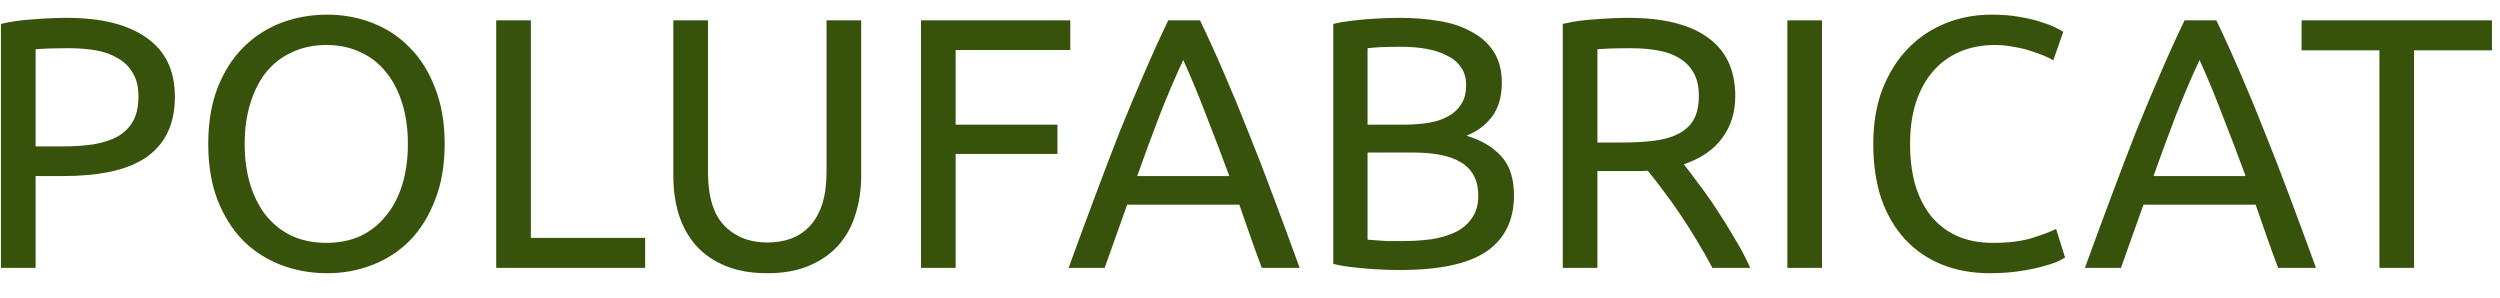 <?xml version="1.0" encoding="UTF-8"?> <svg xmlns="http://www.w3.org/2000/svg" width="84" height="10" viewBox="0 0 84 10" fill="none"><path d="M2.24 0.6C3.408 0.6 4.304 0.824 4.928 1.272C5.56 1.712 5.876 2.372 5.876 3.252C5.876 3.732 5.788 4.144 5.612 4.488C5.444 4.824 5.196 5.1 4.868 5.316C4.548 5.524 4.156 5.676 3.692 5.772C3.228 5.868 2.704 5.916 2.12 5.916H1.196V9H0.032V0.804C0.36 0.724 0.724 0.672 1.124 0.648C1.532 0.616 1.904 0.6 2.24 0.6ZM2.336 1.62C1.84 1.62 1.46 1.632 1.196 1.656V4.92H2.072C2.472 4.92 2.832 4.896 3.152 4.848C3.472 4.792 3.74 4.704 3.956 4.584C4.18 4.456 4.352 4.284 4.472 4.068C4.592 3.852 4.652 3.576 4.652 3.24C4.652 2.92 4.588 2.656 4.46 2.448C4.34 2.24 4.172 2.076 3.956 1.956C3.748 1.828 3.504 1.74 3.224 1.692C2.944 1.644 2.648 1.62 2.336 1.62ZM6.997 4.836C6.997 4.124 7.101 3.496 7.309 2.952C7.525 2.408 7.813 1.956 8.173 1.596C8.541 1.228 8.965 0.952 9.445 0.768C9.933 0.584 10.449 0.492 10.993 0.492C11.529 0.492 12.033 0.584 12.505 0.768C12.985 0.952 13.405 1.228 13.765 1.596C14.125 1.956 14.409 2.408 14.617 2.952C14.833 3.496 14.941 4.124 14.941 4.836C14.941 5.548 14.833 6.176 14.617 6.72C14.409 7.264 14.125 7.72 13.765 8.088C13.405 8.448 12.985 8.72 12.505 8.904C12.033 9.088 11.529 9.18 10.993 9.18C10.449 9.18 9.933 9.088 9.445 8.904C8.965 8.72 8.541 8.448 8.173 8.088C7.813 7.72 7.525 7.264 7.309 6.72C7.101 6.176 6.997 5.548 6.997 4.836ZM8.221 4.836C8.221 5.34 8.285 5.8 8.413 6.216C8.541 6.624 8.721 6.972 8.953 7.26C9.193 7.548 9.481 7.772 9.817 7.932C10.161 8.084 10.545 8.16 10.969 8.16C11.393 8.16 11.773 8.084 12.109 7.932C12.445 7.772 12.729 7.548 12.961 7.26C13.201 6.972 13.385 6.624 13.513 6.216C13.641 5.8 13.705 5.34 13.705 4.836C13.705 4.332 13.641 3.876 13.513 3.468C13.385 3.052 13.201 2.7 12.961 2.412C12.729 2.124 12.445 1.904 12.109 1.752C11.773 1.592 11.393 1.512 10.969 1.512C10.545 1.512 10.161 1.592 9.817 1.752C9.481 1.904 9.193 2.124 8.953 2.412C8.721 2.7 8.541 3.052 8.413 3.468C8.285 3.876 8.221 4.332 8.221 4.836ZM21.677 7.992V9H16.673V0.684H17.837V7.992H21.677ZM25.78 9.18C25.236 9.18 24.764 9.096 24.364 8.928C23.964 8.76 23.636 8.532 23.38 8.244C23.124 7.948 22.932 7.6 22.804 7.2C22.684 6.8 22.624 6.368 22.624 5.904V0.684H23.788V5.772C23.788 6.604 23.972 7.208 24.34 7.584C24.708 7.96 25.188 8.148 25.78 8.148C26.076 8.148 26.344 8.104 26.584 8.016C26.832 7.92 27.044 7.776 27.22 7.584C27.396 7.392 27.532 7.148 27.628 6.852C27.724 6.548 27.772 6.188 27.772 5.772V0.684H28.936V5.904C28.936 6.368 28.872 6.8 28.744 7.2C28.624 7.6 28.432 7.948 28.168 8.244C27.912 8.532 27.584 8.76 27.184 8.928C26.792 9.096 26.324 9.18 25.78 9.18ZM30.946 9V0.684H35.962V1.68H32.11V4.188H35.53V5.172H32.11V9H30.946ZM42.397 9C42.261 8.64 42.133 8.288 42.013 7.944C41.893 7.592 41.769 7.236 41.641 6.876H37.873L37.117 9H35.905C36.225 8.12 36.525 7.308 36.805 6.564C37.085 5.812 37.357 5.1 37.621 4.428C37.893 3.756 38.161 3.116 38.425 2.508C38.689 1.892 38.965 1.284 39.253 0.684H40.321C40.609 1.284 40.885 1.892 41.149 2.508C41.413 3.116 41.677 3.756 41.941 4.428C42.213 5.1 42.489 5.812 42.769 6.564C43.049 7.308 43.349 8.12 43.669 9H42.397ZM41.305 5.916C41.049 5.22 40.793 4.548 40.537 3.9C40.289 3.244 40.029 2.616 39.757 2.016C39.477 2.616 39.209 3.244 38.953 3.9C38.705 4.548 38.457 5.22 38.209 5.916H41.305ZM47.042 9.072C46.874 9.072 46.69 9.068 46.49 9.06C46.298 9.052 46.102 9.04 45.902 9.024C45.71 9.008 45.518 8.988 45.326 8.964C45.134 8.94 44.958 8.908 44.798 8.868V0.804C44.958 0.764 45.134 0.732 45.326 0.708C45.518 0.684 45.71 0.664 45.902 0.648C46.102 0.632 46.298 0.62 46.49 0.612C46.682 0.604 46.862 0.6 47.03 0.6C47.51 0.6 47.958 0.636 48.374 0.708C48.798 0.78 49.162 0.904 49.466 1.08C49.778 1.248 50.022 1.472 50.198 1.752C50.374 2.032 50.462 2.376 50.462 2.784C50.462 3.24 50.354 3.616 50.138 3.912C49.922 4.2 49.634 4.416 49.274 4.56C49.762 4.704 50.15 4.932 50.438 5.244C50.726 5.556 50.87 5.996 50.87 6.564C50.87 7.396 50.562 8.024 49.946 8.448C49.338 8.864 48.37 9.072 47.042 9.072ZM45.95 5.124V8.052C46.038 8.06 46.142 8.068 46.262 8.076C46.366 8.084 46.486 8.092 46.622 8.1C46.766 8.1 46.93 8.1 47.114 8.1C47.458 8.1 47.782 8.08 48.086 8.04C48.398 7.992 48.67 7.912 48.902 7.8C49.134 7.688 49.318 7.532 49.454 7.332C49.598 7.132 49.67 6.88 49.67 6.576C49.67 6.304 49.618 6.076 49.514 5.892C49.41 5.7 49.258 5.548 49.058 5.436C48.866 5.324 48.634 5.244 48.362 5.196C48.09 5.148 47.786 5.124 47.45 5.124H45.95ZM45.95 4.188H47.174C47.462 4.188 47.734 4.168 47.99 4.128C48.246 4.088 48.466 4.016 48.65 3.912C48.842 3.808 48.99 3.672 49.094 3.504C49.206 3.336 49.262 3.124 49.262 2.868C49.262 2.628 49.206 2.428 49.094 2.268C48.982 2.1 48.826 1.968 48.626 1.872C48.434 1.768 48.206 1.692 47.942 1.644C47.678 1.596 47.398 1.572 47.102 1.572C46.806 1.572 46.574 1.576 46.406 1.584C46.238 1.592 46.086 1.604 45.95 1.62V4.188ZM56.577 5.52C56.705 5.68 56.865 5.892 57.057 6.156C57.257 6.412 57.461 6.7 57.669 7.02C57.877 7.332 58.081 7.66 58.281 8.004C58.489 8.348 58.665 8.68 58.809 9H57.537C57.377 8.696 57.201 8.388 57.009 8.076C56.825 7.764 56.637 7.468 56.445 7.188C56.253 6.9 56.061 6.632 55.869 6.384C55.685 6.136 55.517 5.92 55.365 5.736C55.261 5.744 55.153 5.748 55.041 5.748C54.937 5.748 54.829 5.748 54.717 5.748H53.673V9H52.509V0.804C52.837 0.724 53.201 0.672 53.601 0.648C54.009 0.616 54.381 0.6 54.717 0.6C55.885 0.6 56.773 0.82 57.381 1.26C57.997 1.7 58.305 2.356 58.305 3.228C58.305 3.78 58.157 4.252 57.861 4.644C57.573 5.036 57.145 5.328 56.577 5.52ZM54.813 1.62C54.317 1.62 53.937 1.632 53.673 1.656V4.788H54.501C54.901 4.788 55.261 4.768 55.581 4.728C55.901 4.688 56.169 4.612 56.385 4.5C56.609 4.388 56.781 4.232 56.901 4.032C57.021 3.824 57.081 3.552 57.081 3.216C57.081 2.904 57.021 2.644 56.901 2.436C56.781 2.228 56.617 2.064 56.409 1.944C56.209 1.824 55.969 1.74 55.689 1.692C55.417 1.644 55.125 1.62 54.813 1.62ZM60.055 0.684H61.219V9H60.055V0.684ZM66.854 9.18C66.27 9.18 65.738 9.084 65.258 8.892C64.778 8.7 64.366 8.42 64.022 8.052C63.678 7.684 63.41 7.232 63.218 6.696C63.034 6.152 62.942 5.532 62.942 4.836C62.942 4.14 63.046 3.524 63.254 2.988C63.47 2.444 63.758 1.988 64.118 1.62C64.478 1.252 64.898 0.972 65.378 0.78C65.858 0.588 66.37 0.492 66.914 0.492C67.258 0.492 67.566 0.516 67.838 0.564C68.118 0.612 68.358 0.668 68.558 0.732C68.766 0.796 68.934 0.86 69.062 0.924C69.19 0.988 69.278 1.036 69.326 1.068L68.99 2.028C68.918 1.98 68.814 1.928 68.678 1.872C68.542 1.816 68.386 1.76 68.21 1.704C68.042 1.648 67.854 1.604 67.646 1.572C67.446 1.532 67.242 1.512 67.034 1.512C66.594 1.512 66.198 1.588 65.846 1.74C65.494 1.892 65.194 2.112 64.946 2.4C64.698 2.688 64.506 3.04 64.37 3.456C64.242 3.864 64.178 4.324 64.178 4.836C64.178 5.332 64.234 5.784 64.346 6.192C64.466 6.6 64.642 6.952 64.874 7.248C65.106 7.536 65.394 7.76 65.738 7.92C66.09 8.08 66.498 8.16 66.962 8.16C67.498 8.16 67.942 8.104 68.294 7.992C68.646 7.88 68.91 7.78 69.086 7.692L69.386 8.652C69.33 8.692 69.23 8.744 69.086 8.808C68.942 8.864 68.762 8.92 68.546 8.976C68.33 9.032 68.078 9.08 67.79 9.12C67.502 9.16 67.19 9.18 66.854 9.18ZM76.545 9C76.409 8.64 76.281 8.288 76.161 7.944C76.041 7.592 75.917 7.236 75.789 6.876H72.021L71.265 9H70.053C70.373 8.12 70.673 7.308 70.953 6.564C71.233 5.812 71.505 5.1 71.769 4.428C72.041 3.756 72.309 3.116 72.573 2.508C72.837 1.892 73.113 1.284 73.401 0.684H74.469C74.757 1.284 75.033 1.892 75.297 2.508C75.561 3.116 75.825 3.756 76.089 4.428C76.361 5.1 76.637 5.812 76.917 6.564C77.197 7.308 77.497 8.12 77.817 9H76.545ZM75.453 5.916C75.197 5.22 74.941 4.548 74.685 3.9C74.437 3.244 74.177 2.616 73.905 2.016C73.625 2.616 73.357 3.244 73.101 3.9C72.853 4.548 72.605 5.22 72.357 5.916H75.453ZM83.729 0.684V1.692H81.113V9H79.949V1.692H77.333V0.684H83.729Z" fill="#37520B"></path></svg> 